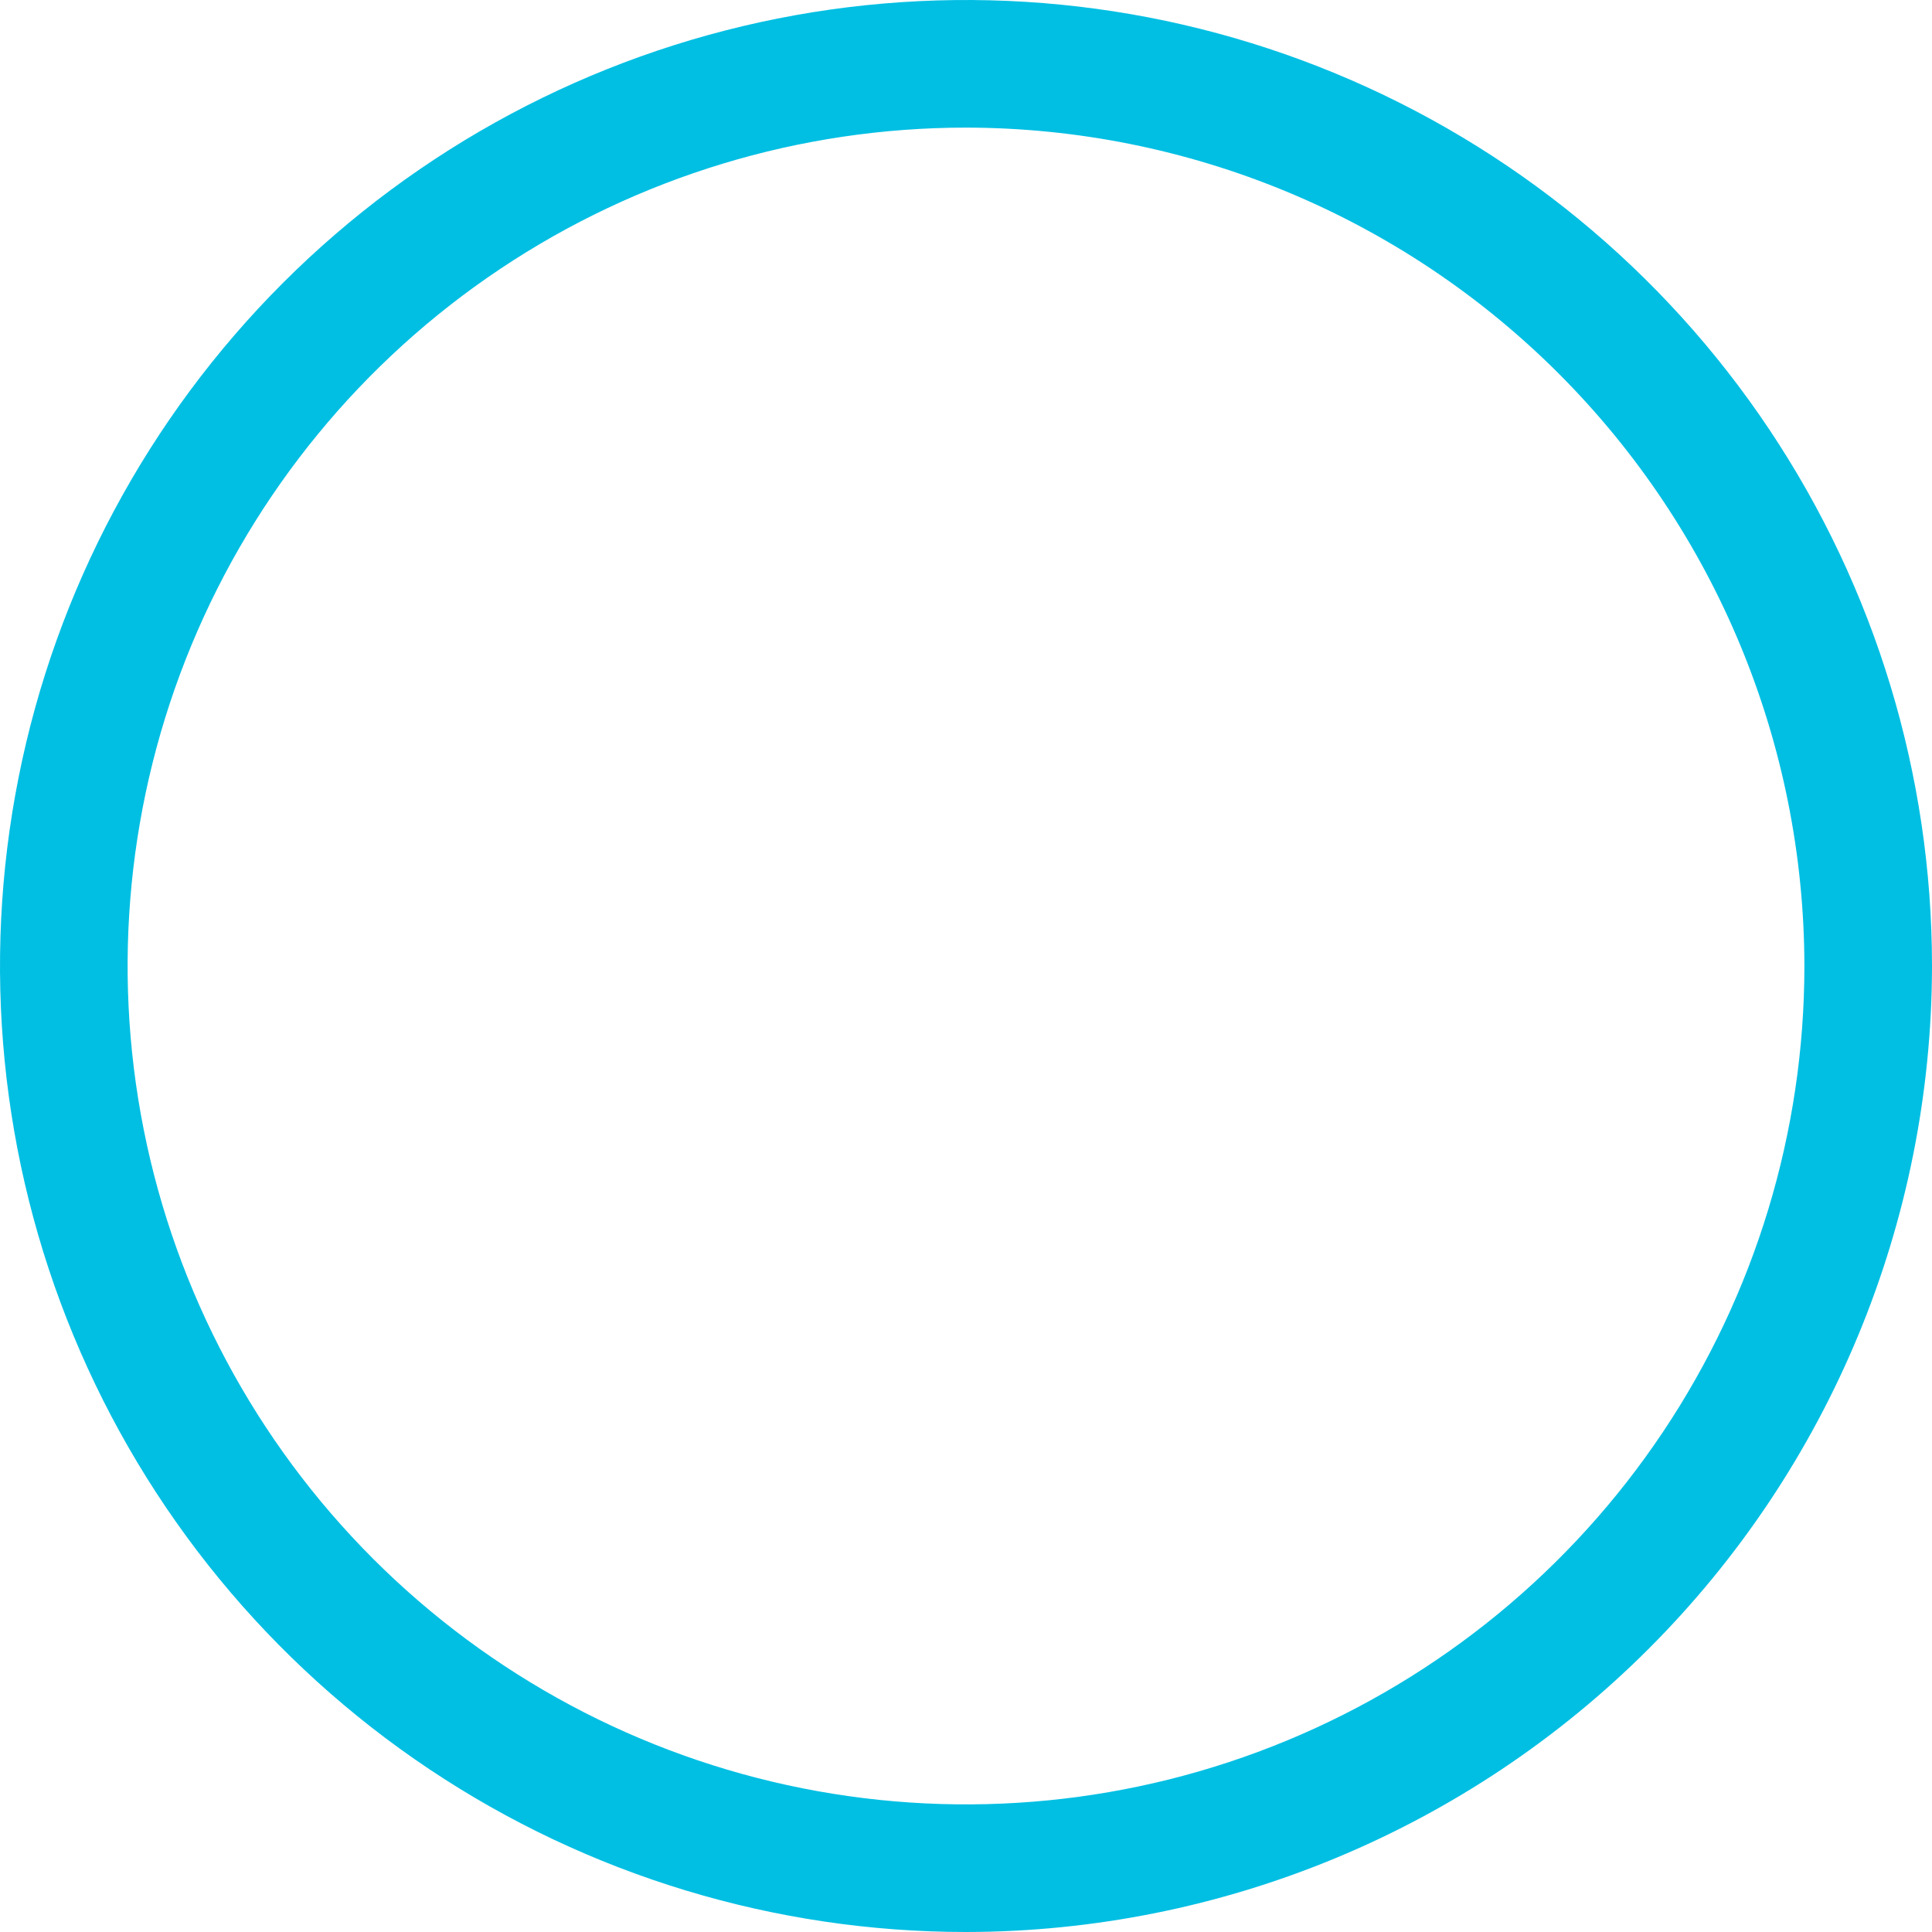 <?xml version="1.0" encoding="UTF-8"?> <svg xmlns="http://www.w3.org/2000/svg" width="240" height="240" viewBox="0 0 240 240" fill="none"> <path d="M120 240C96.266 240 73.065 232.962 53.332 219.776C33.598 206.59 18.217 187.849 9.134 165.922C0.052 143.995 -2.324 119.867 2.306 96.589C6.936 73.311 18.365 51.929 35.147 35.147C51.929 18.365 73.311 6.936 96.589 2.306C119.867 -2.324 143.995 0.052 165.922 9.134C187.849 18.217 206.59 33.598 219.776 53.332C232.962 73.065 240 96.266 240 120C239.962 151.814 227.307 182.315 204.811 204.811C182.315 227.307 151.814 239.962 120 240ZM120 15.852C99.401 15.852 79.266 21.96 62.139 33.404C45.011 44.848 31.663 61.114 23.78 80.144C15.897 99.175 13.835 120.115 17.853 140.318C21.872 160.521 31.791 179.078 46.356 193.644C60.922 208.209 79.479 218.128 99.682 222.147C119.884 226.165 140.825 224.103 159.856 216.22C178.886 208.337 195.152 194.988 206.596 177.861C218.04 160.734 224.148 140.598 224.148 120C224.118 92.387 213.136 65.914 193.611 46.389C174.086 26.864 147.613 15.882 120 15.852Z" fill="#00BFE3"></path> </svg> 